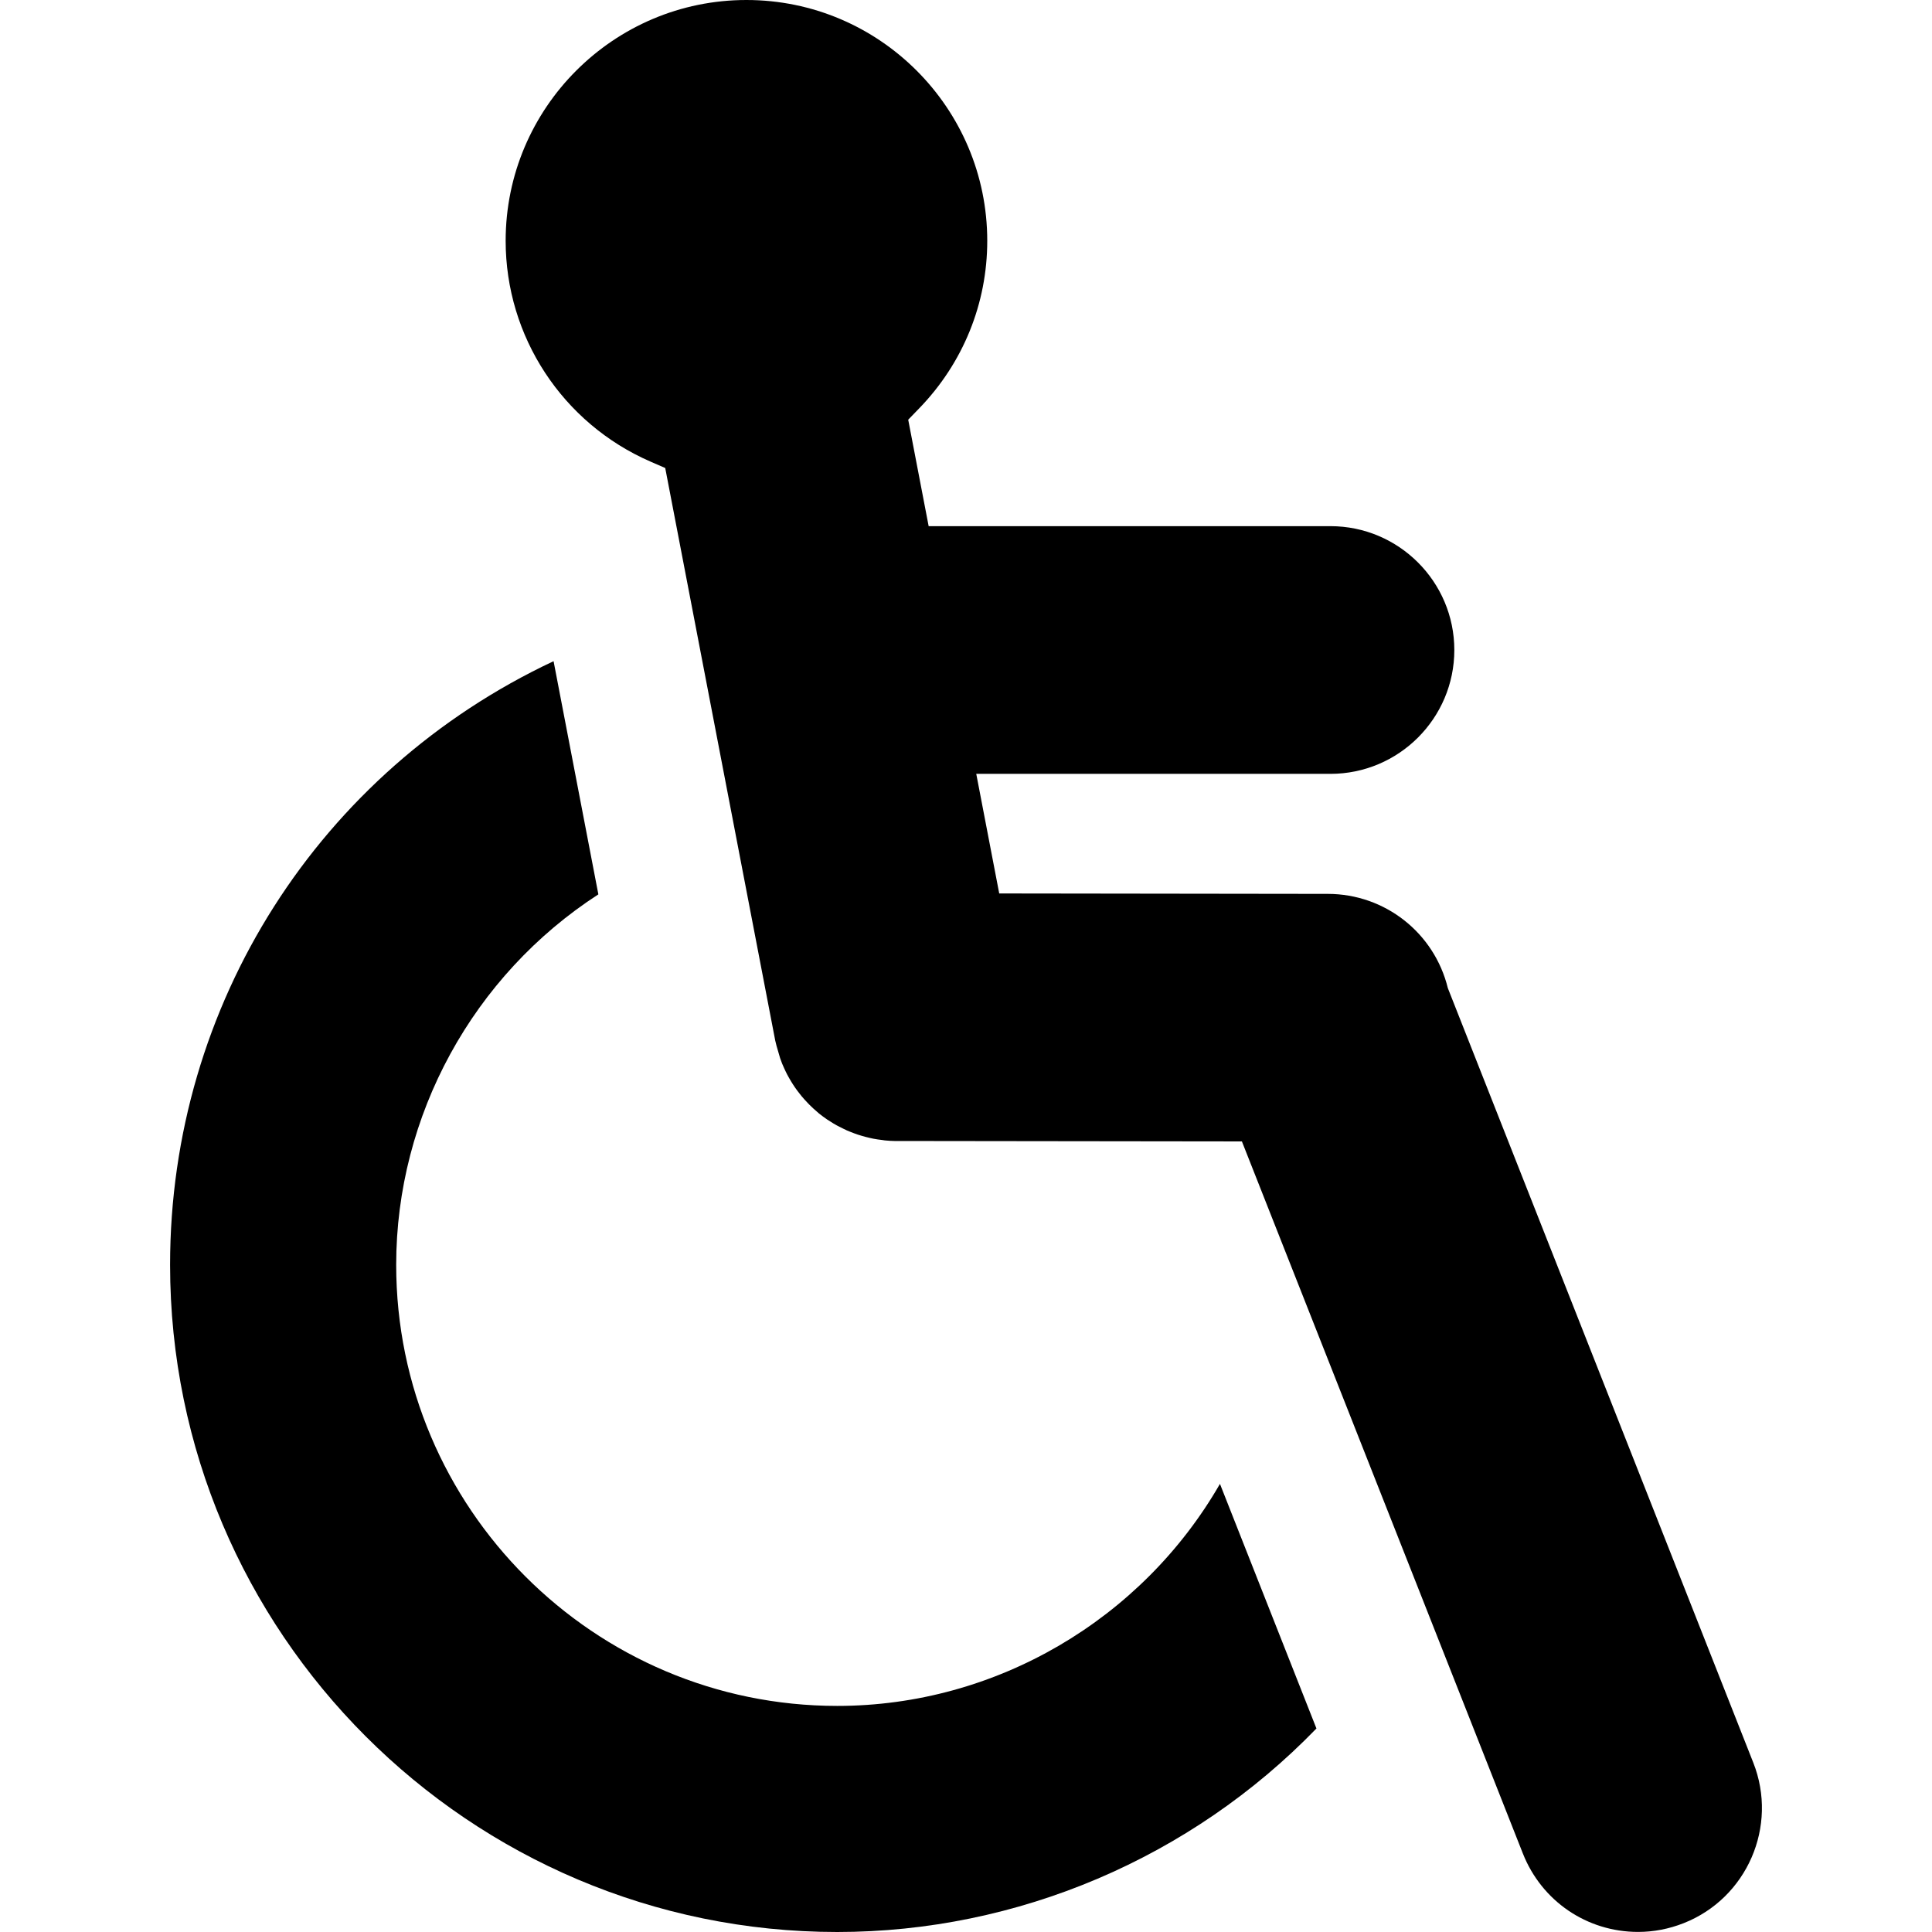 <?xml version="1.0" encoding="iso-8859-1"?>
<!-- Uploaded to: SVG Repo, www.svgrepo.com, Generator: SVG Repo Mixer Tools -->
<!DOCTYPE svg PUBLIC "-//W3C//DTD SVG 1.1//EN" "http://www.w3.org/Graphics/SVG/1.1/DTD/svg11.dtd">
<svg fill="#000000" version="1.1" id="Capa_1" xmlns="http://www.w3.org/2000/svg" xmlns:xlink="http://www.w3.org/1999/xlink" 
	 width="800px" height="800px" viewBox="0 0 94.691 94.691"
	 xml:space="preserve">
<g>
	<g>
		<g>
			<path d="M41.035,83.61c-11.92,0-21.617-9.697-21.617-21.617c0-7.323,3.771-14.187,9.909-18.158l-2.195-11.429
				C15.655,37.799,8.336,49.221,8.336,61.992c0,18.029,14.669,32.699,32.699,32.699c8.829,0,17.336-3.624,23.486-9.975
				l-4.729-11.988C55.979,79.355,48.826,83.61,41.035,83.61z"/>
		</g>
		<path d="M85.932,86.391L70.962,48.43c-0.666-2.715-3.084-4.615-5.88-4.619L48.974,43.79l-1.126-5.862h17.359
			c3.349,0,6.072-2.723,6.072-6.069c0-3.348-2.725-6.071-6.072-6.071H45.515l-1.002-5.218l0.543-0.561
			c2.148-2.218,3.331-5.133,3.331-8.207C48.387,5.294,43.093,0,36.584,0c-6.508,0-11.801,5.294-11.801,11.802
			c0,4.695,2.785,8.943,7.096,10.821l0.725,0.315l5.392,28.064c0.021,0.098,0.041,0.174,0.062,0.252l0.176,0.606
			c0.031,0.087,0.063,0.18,0.099,0.269l0.088,0.201c0.055,0.121,0.104,0.227,0.157,0.329l0.099,0.179
			c0.06,0.105,0.125,0.215,0.193,0.319l0.102,0.153c0.074,0.106,0.154,0.213,0.237,0.316l0.092,0.116
			c0.093,0.11,0.19,0.216,0.289,0.319l0.077,0.08c0.133,0.135,0.253,0.242,0.376,0.346l0.091,0.081
			c0.106,0.086,0.254,0.196,0.406,0.301l0.151,0.095c0.095,0.061,0.201,0.129,0.314,0.19l0.131,0.067
			c0.171,0.086,0.271,0.138,0.374,0.184l0.181,0.074c0.139,0.055,0.242,0.094,0.348,0.129l0.207,0.064
			c0.123,0.037,0.246,0.066,0.37,0.096l0.185,0.041c0.143,0.027,0.294,0.05,0.446,0.066l0.118,0.018
			c0.168,0.017,0.351,0.029,0.536,0.031l0.086-0.002l16.881,0.021l13.771,34.9c0.922,2.334,3.14,3.844,5.649,3.844
			c0.759,0,1.509-0.145,2.228-0.428C85.627,93.036,87.16,89.504,85.932,86.391z"/>
	</g>
</g>
</svg>